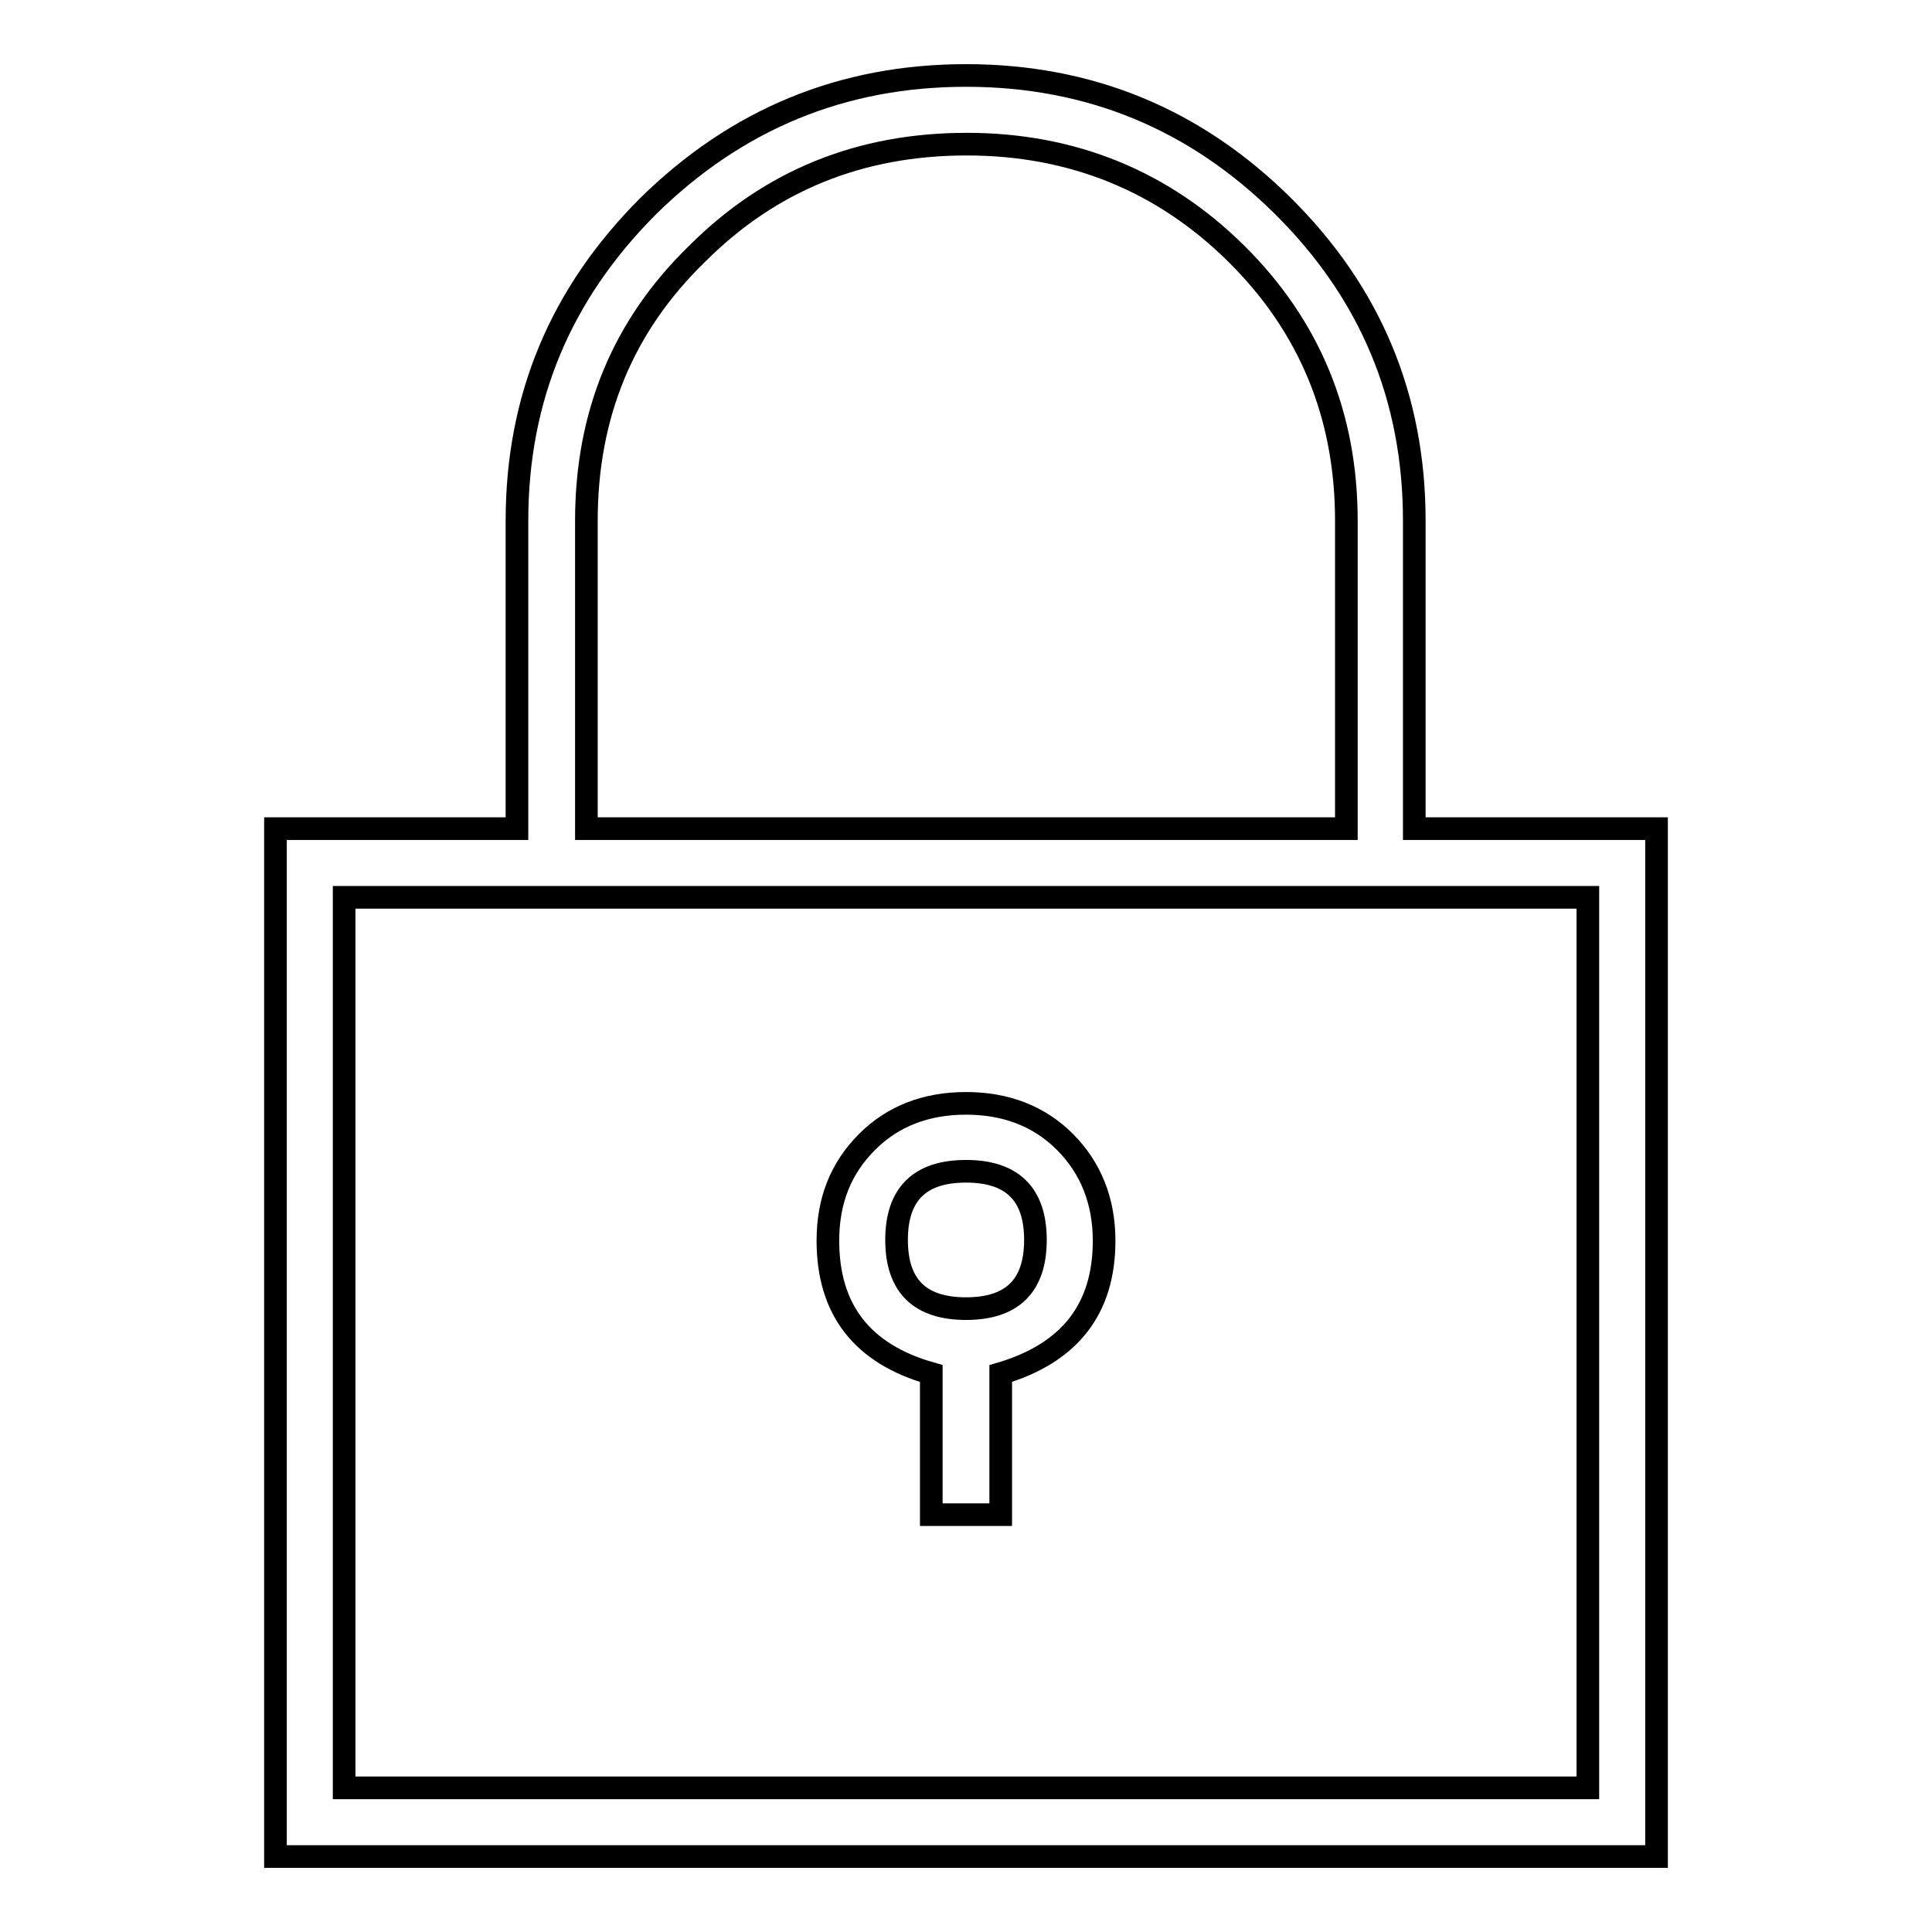 <?xml version="1.0" encoding="utf-8"?>
<!-- Svg Vector Icons : http://www.onlinewebfonts.com/icon -->
<!DOCTYPE svg PUBLIC "-//W3C//DTD SVG 1.1//EN" "http://www.w3.org/Graphics/SVG/1.1/DTD/svg11.dtd">
<svg version="1.1" xmlns="http://www.w3.org/2000/svg" xmlns:xlink="http://www.w3.org/1999/xlink" x="0px" y="0px" viewBox="0 0 256 256" enable-background="new 0 0 256 256" xml:space="preserve">
<g><g><path stroke-width="3" fill-opacity="0" stroke="#000000"  d="M187.5,109.8h32V246h-183V109.8h32V69c0-16.3,5.8-30.1,17.4-41.7C97.6,15.8,111.6,10,128,10c16.4,0,30.4,5.8,42,17.3c11.6,11.5,17.4,25.4,17.4,41.7V109.8z M77.7,69v40.8h100.7V69c0-14-4.9-25.8-14.6-35.4c-9.7-9.6-21.7-14.5-35.7-14.5c-14.1,0-26,4.8-35.7,14.5C82.5,43.2,77.7,55,77.7,69L77.7,69z M210.4,236.9v-118H45.6v118H210.4z M128,146.2c5.3,0,9.7,1.7,13.1,5.1c3.4,3.4,5.2,7.8,5.2,13.1c0,9.1-4.6,14.9-13.7,17.6v18.7h-9.2v-18.7c-9.2-2.6-13.7-8.5-13.7-17.6c0-5.3,1.7-9.6,5.2-13.1C118.3,147.9,122.7,146.2,128,146.2L128,146.2z M128,173.4c6.1,0,9.2-3,9.2-9.1s-3.1-9.1-9.2-9.1c-6.1,0-9.2,3-9.2,9.1S121.9,173.4,128,173.4L128,173.4z"/></g></g>
</svg>